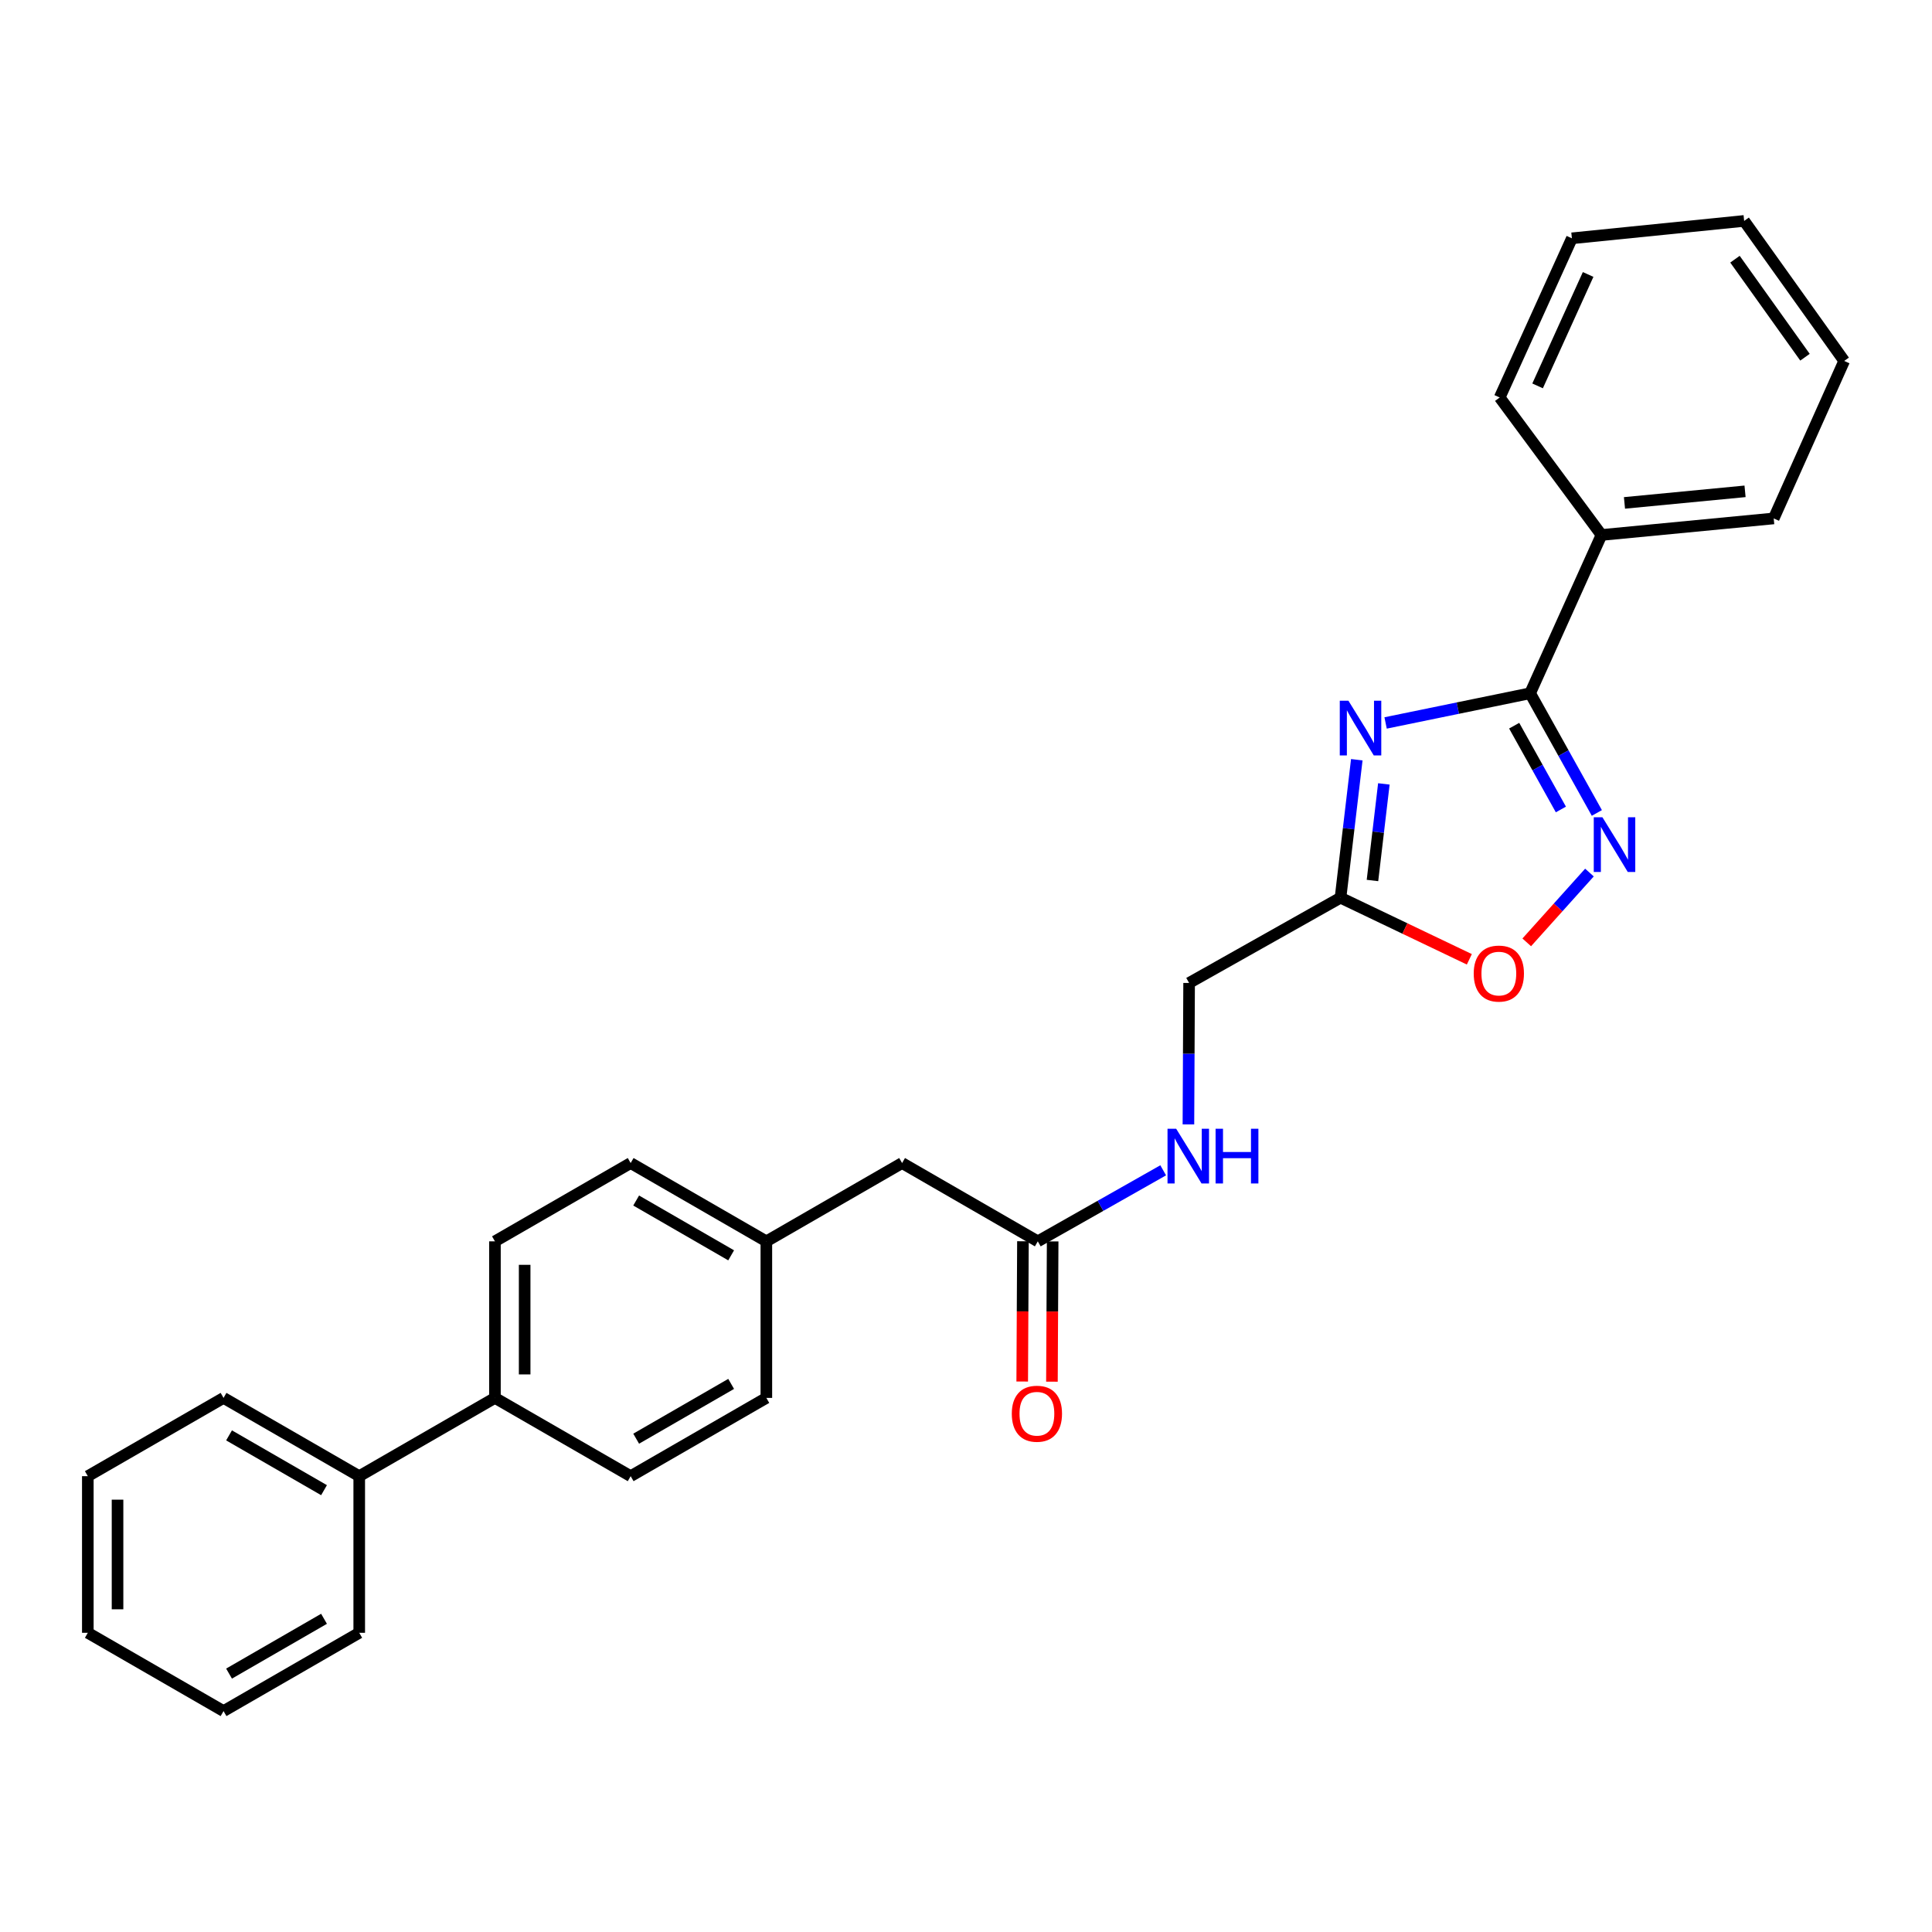 <?xml version='1.0' encoding='iso-8859-1'?>
<svg version='1.1' baseProfile='full'
              xmlns='http://www.w3.org/2000/svg'
                      xmlns:rdkit='http://www.rdkit.org/xml'
                      xmlns:xlink='http://www.w3.org/1999/xlink'
                  xml:space='preserve'
width='1000px' height='1000px' viewBox='0 0 1000 1000'>
<!-- END OF HEADER -->
<rect style='opacity:1.0;fill:#FFFFFF;stroke:none' width='1000' height='1000' x='0' y='0'> </rect>
<path class='bond-0' d='M 717.185,374.197 L 754.588,366.515' style='fill:none;fill-rule:evenodd;stroke:#0000FF;stroke-width:6px;stroke-linecap:butt;stroke-linejoin:miter;stroke-opacity:1' />
<path class='bond-0' d='M 754.588,366.515 L 791.99,358.833' style='fill:none;fill-rule:evenodd;stroke:#000000;stroke-width:6px;stroke-linecap:butt;stroke-linejoin:miter;stroke-opacity:1' />
<path class='bond-2' d='M 702.274,393.234 L 698.061,428.945' style='fill:none;fill-rule:evenodd;stroke:#0000FF;stroke-width:6px;stroke-linecap:butt;stroke-linejoin:miter;stroke-opacity:1' />
<path class='bond-2' d='M 698.061,428.945 L 693.848,464.657' style='fill:none;fill-rule:evenodd;stroke:#000000;stroke-width:6px;stroke-linecap:butt;stroke-linejoin:miter;stroke-opacity:1' />
<path class='bond-2' d='M 716.285,405.749 L 713.336,430.747' style='fill:none;fill-rule:evenodd;stroke:#0000FF;stroke-width:6px;stroke-linecap:butt;stroke-linejoin:miter;stroke-opacity:1' />
<path class='bond-2' d='M 713.336,430.747 L 710.387,455.745' style='fill:none;fill-rule:evenodd;stroke:#000000;stroke-width:6px;stroke-linecap:butt;stroke-linejoin:miter;stroke-opacity:1' />
<path class='bond-1' d='M 791.99,358.833 L 809.259,389.807' style='fill:none;fill-rule:evenodd;stroke:#000000;stroke-width:6px;stroke-linecap:butt;stroke-linejoin:miter;stroke-opacity:1' />
<path class='bond-1' d='M 809.259,389.807 L 826.528,420.782' style='fill:none;fill-rule:evenodd;stroke:#0000FF;stroke-width:6px;stroke-linecap:butt;stroke-linejoin:miter;stroke-opacity:1' />
<path class='bond-1' d='M 783.736,375.615 L 795.824,397.297' style='fill:none;fill-rule:evenodd;stroke:#000000;stroke-width:6px;stroke-linecap:butt;stroke-linejoin:miter;stroke-opacity:1' />
<path class='bond-1' d='M 795.824,397.297 L 807.913,418.979' style='fill:none;fill-rule:evenodd;stroke:#0000FF;stroke-width:6px;stroke-linecap:butt;stroke-linejoin:miter;stroke-opacity:1' />
<path class='bond-6' d='M 791.99,358.833 L 828.922,276.902' style='fill:none;fill-rule:evenodd;stroke:#000000;stroke-width:6px;stroke-linecap:butt;stroke-linejoin:miter;stroke-opacity:1' />
<path class='bond-27' d='M 822.693,451.633 L 806.465,469.698' style='fill:none;fill-rule:evenodd;stroke:#0000FF;stroke-width:6px;stroke-linecap:butt;stroke-linejoin:miter;stroke-opacity:1' />
<path class='bond-27' d='M 806.465,469.698 L 790.237,487.762' style='fill:none;fill-rule:evenodd;stroke:#FF0000;stroke-width:6px;stroke-linecap:butt;stroke-linejoin:miter;stroke-opacity:1' />
<path class='bond-3' d='M 693.848,464.657 L 727.187,480.596' style='fill:none;fill-rule:evenodd;stroke:#000000;stroke-width:6px;stroke-linecap:butt;stroke-linejoin:miter;stroke-opacity:1' />
<path class='bond-3' d='M 727.187,480.596 L 760.526,496.536' style='fill:none;fill-rule:evenodd;stroke:#FF0000;stroke-width:6px;stroke-linecap:butt;stroke-linejoin:miter;stroke-opacity:1' />
<path class='bond-9' d='M 693.848,464.657 L 615.48,508.776' style='fill:none;fill-rule:evenodd;stroke:#000000;stroke-width:6px;stroke-linecap:butt;stroke-linejoin:miter;stroke-opacity:1' />
<path class='bond-4' d='M 537.163,642.517 L 569.615,624.133' style='fill:none;fill-rule:evenodd;stroke:#000000;stroke-width:6px;stroke-linecap:butt;stroke-linejoin:miter;stroke-opacity:1' />
<path class='bond-4' d='M 569.615,624.133 L 602.066,605.75' style='fill:none;fill-rule:evenodd;stroke:#0000FF;stroke-width:6px;stroke-linecap:butt;stroke-linejoin:miter;stroke-opacity:1' />
<path class='bond-8' d='M 529.473,642.477 L 529.285,678.775' style='fill:none;fill-rule:evenodd;stroke:#000000;stroke-width:6px;stroke-linecap:butt;stroke-linejoin:miter;stroke-opacity:1' />
<path class='bond-8' d='M 529.285,678.775 L 529.097,715.072' style='fill:none;fill-rule:evenodd;stroke:#FF0000;stroke-width:6px;stroke-linecap:butt;stroke-linejoin:miter;stroke-opacity:1' />
<path class='bond-8' d='M 544.854,642.557 L 544.666,678.854' style='fill:none;fill-rule:evenodd;stroke:#000000;stroke-width:6px;stroke-linecap:butt;stroke-linejoin:miter;stroke-opacity:1' />
<path class='bond-8' d='M 544.666,678.854 L 544.478,715.152' style='fill:none;fill-rule:evenodd;stroke:#FF0000;stroke-width:6px;stroke-linecap:butt;stroke-linejoin:miter;stroke-opacity:1' />
<path class='bond-13' d='M 537.163,642.517 L 466.921,601.987' style='fill:none;fill-rule:evenodd;stroke:#000000;stroke-width:6px;stroke-linecap:butt;stroke-linejoin:miter;stroke-opacity:1' />
<path class='bond-5' d='M 615.124,581.998 L 615.302,545.387' style='fill:none;fill-rule:evenodd;stroke:#0000FF;stroke-width:6px;stroke-linecap:butt;stroke-linejoin:miter;stroke-opacity:1' />
<path class='bond-5' d='M 615.302,545.387 L 615.48,508.776' style='fill:none;fill-rule:evenodd;stroke:#000000;stroke-width:6px;stroke-linecap:butt;stroke-linejoin:miter;stroke-opacity:1' />
<path class='bond-17' d='M 828.922,276.902 L 918.074,268.339' style='fill:none;fill-rule:evenodd;stroke:#000000;stroke-width:6px;stroke-linecap:butt;stroke-linejoin:miter;stroke-opacity:1' />
<path class='bond-17' d='M 840.825,260.306 L 903.231,254.313' style='fill:none;fill-rule:evenodd;stroke:#000000;stroke-width:6px;stroke-linecap:butt;stroke-linejoin:miter;stroke-opacity:1' />
<path class='bond-18' d='M 828.922,276.902 L 776.241,205.737' style='fill:none;fill-rule:evenodd;stroke:#000000;stroke-width:6px;stroke-linecap:butt;stroke-linejoin:miter;stroke-opacity:1' />
<path class='bond-7' d='M 256.179,723.551 L 256.179,642.517' style='fill:none;fill-rule:evenodd;stroke:#000000;stroke-width:6px;stroke-linecap:butt;stroke-linejoin:miter;stroke-opacity:1' />
<path class='bond-7' d='M 271.561,711.396 L 271.561,654.672' style='fill:none;fill-rule:evenodd;stroke:#000000;stroke-width:6px;stroke-linecap:butt;stroke-linejoin:miter;stroke-opacity:1' />
<path class='bond-10' d='M 256.179,723.551 L 185.938,764.064' style='fill:none;fill-rule:evenodd;stroke:#000000;stroke-width:6px;stroke-linecap:butt;stroke-linejoin:miter;stroke-opacity:1' />
<path class='bond-29' d='M 256.179,723.551 L 326.43,764.064' style='fill:none;fill-rule:evenodd;stroke:#000000;stroke-width:6px;stroke-linecap:butt;stroke-linejoin:miter;stroke-opacity:1' />
<path class='bond-19' d='M 185.938,764.064 L 115.705,723.551' style='fill:none;fill-rule:evenodd;stroke:#000000;stroke-width:6px;stroke-linecap:butt;stroke-linejoin:miter;stroke-opacity:1' />
<path class='bond-19' d='M 167.717,771.311 L 118.554,742.952' style='fill:none;fill-rule:evenodd;stroke:#000000;stroke-width:6px;stroke-linecap:butt;stroke-linejoin:miter;stroke-opacity:1' />
<path class='bond-20' d='M 185.938,764.064 L 185.938,845.133' style='fill:none;fill-rule:evenodd;stroke:#000000;stroke-width:6px;stroke-linecap:butt;stroke-linejoin:miter;stroke-opacity:1' />
<path class='bond-11' d='M 326.43,764.064 L 396.663,723.551' style='fill:none;fill-rule:evenodd;stroke:#000000;stroke-width:6px;stroke-linecap:butt;stroke-linejoin:miter;stroke-opacity:1' />
<path class='bond-11' d='M 329.279,744.664 L 378.442,716.305' style='fill:none;fill-rule:evenodd;stroke:#000000;stroke-width:6px;stroke-linecap:butt;stroke-linejoin:miter;stroke-opacity:1' />
<path class='bond-12' d='M 256.179,642.517 L 326.43,601.987' style='fill:none;fill-rule:evenodd;stroke:#000000;stroke-width:6px;stroke-linecap:butt;stroke-linejoin:miter;stroke-opacity:1' />
<path class='bond-14' d='M 466.921,601.987 L 396.663,642.517' style='fill:none;fill-rule:evenodd;stroke:#000000;stroke-width:6px;stroke-linecap:butt;stroke-linejoin:miter;stroke-opacity:1' />
<path class='bond-15' d='M 396.663,642.517 L 396.663,723.551' style='fill:none;fill-rule:evenodd;stroke:#000000;stroke-width:6px;stroke-linecap:butt;stroke-linejoin:miter;stroke-opacity:1' />
<path class='bond-16' d='M 396.663,642.517 L 326.43,601.987' style='fill:none;fill-rule:evenodd;stroke:#000000;stroke-width:6px;stroke-linecap:butt;stroke-linejoin:miter;stroke-opacity:1' />
<path class='bond-16' d='M 378.44,649.76 L 329.277,621.389' style='fill:none;fill-rule:evenodd;stroke:#000000;stroke-width:6px;stroke-linecap:butt;stroke-linejoin:miter;stroke-opacity:1' />
<path class='bond-24' d='M 918.074,268.339 L 954.545,186.827' style='fill:none;fill-rule:evenodd;stroke:#000000;stroke-width:6px;stroke-linecap:butt;stroke-linejoin:miter;stroke-opacity:1' />
<path class='bond-23' d='M 776.241,205.737 L 813.609,123.353' style='fill:none;fill-rule:evenodd;stroke:#000000;stroke-width:6px;stroke-linecap:butt;stroke-linejoin:miter;stroke-opacity:1' />
<path class='bond-23' d='M 795.854,199.733 L 822.012,142.064' style='fill:none;fill-rule:evenodd;stroke:#000000;stroke-width:6px;stroke-linecap:butt;stroke-linejoin:miter;stroke-opacity:1' />
<path class='bond-22' d='M 115.705,723.551 L 45.455,764.064' style='fill:none;fill-rule:evenodd;stroke:#000000;stroke-width:6px;stroke-linecap:butt;stroke-linejoin:miter;stroke-opacity:1' />
<path class='bond-21' d='M 185.938,845.133 L 115.705,885.654' style='fill:none;fill-rule:evenodd;stroke:#000000;stroke-width:6px;stroke-linecap:butt;stroke-linejoin:miter;stroke-opacity:1' />
<path class='bond-21' d='M 167.716,837.888 L 118.553,866.253' style='fill:none;fill-rule:evenodd;stroke:#000000;stroke-width:6px;stroke-linecap:butt;stroke-linejoin:miter;stroke-opacity:1' />
<path class='bond-25' d='M 115.705,885.654 L 45.455,845.133' style='fill:none;fill-rule:evenodd;stroke:#000000;stroke-width:6px;stroke-linecap:butt;stroke-linejoin:miter;stroke-opacity:1' />
<path class='bond-30' d='M 45.455,764.064 L 45.455,845.133' style='fill:none;fill-rule:evenodd;stroke:#000000;stroke-width:6px;stroke-linecap:butt;stroke-linejoin:miter;stroke-opacity:1' />
<path class='bond-30' d='M 60.836,776.224 L 60.836,832.972' style='fill:none;fill-rule:evenodd;stroke:#000000;stroke-width:6px;stroke-linecap:butt;stroke-linejoin:miter;stroke-opacity:1' />
<path class='bond-26' d='M 813.609,123.353 L 902.77,114.346' style='fill:none;fill-rule:evenodd;stroke:#000000;stroke-width:6px;stroke-linecap:butt;stroke-linejoin:miter;stroke-opacity:1' />
<path class='bond-28' d='M 954.545,186.827 L 902.77,114.346' style='fill:none;fill-rule:evenodd;stroke:#000000;stroke-width:6px;stroke-linecap:butt;stroke-linejoin:miter;stroke-opacity:1' />
<path class='bond-28' d='M 934.263,184.895 L 898.02,134.159' style='fill:none;fill-rule:evenodd;stroke:#000000;stroke-width:6px;stroke-linecap:butt;stroke-linejoin:miter;stroke-opacity:1' />
<path  class='atom-0' d='M 697.945 362.703
L 707.225 377.703
Q 708.145 379.183, 709.625 381.863
Q 711.105 384.543, 711.185 384.703
L 711.185 362.703
L 714.945 362.703
L 714.945 391.023
L 711.065 391.023
L 701.105 374.623
Q 699.945 372.703, 698.705 370.503
Q 697.505 368.303, 697.145 367.623
L 697.145 391.023
L 693.465 391.023
L 693.465 362.703
L 697.945 362.703
' fill='#0000FF'/>
<path  class='atom-2' d='M 829.413 423.024
L 838.693 438.024
Q 839.613 439.504, 841.093 442.184
Q 842.573 444.864, 842.653 445.024
L 842.653 423.024
L 846.413 423.024
L 846.413 451.344
L 842.533 451.344
L 832.573 434.944
Q 831.413 433.024, 830.173 430.824
Q 828.973 428.624, 828.613 427.944
L 828.613 451.344
L 824.933 451.344
L 824.933 423.024
L 829.413 423.024
' fill='#0000FF'/>
<path  class='atom-4' d='M 762.797 503.917
Q 762.797 497.117, 766.157 493.317
Q 769.517 489.517, 775.797 489.517
Q 782.077 489.517, 785.437 493.317
Q 788.797 497.117, 788.797 503.917
Q 788.797 510.797, 785.397 514.717
Q 781.997 518.597, 775.797 518.597
Q 769.557 518.597, 766.157 514.717
Q 762.797 510.837, 762.797 503.917
M 775.797 515.397
Q 780.117 515.397, 782.437 512.517
Q 784.797 509.597, 784.797 503.917
Q 784.797 498.357, 782.437 495.557
Q 780.117 492.717, 775.797 492.717
Q 771.477 492.717, 769.117 495.517
Q 766.797 498.317, 766.797 503.917
Q 766.797 509.637, 769.117 512.517
Q 771.477 515.397, 775.797 515.397
' fill='#FF0000'/>
<path  class='atom-6' d='M 608.784 584.238
L 618.064 599.238
Q 618.984 600.718, 620.464 603.398
Q 621.944 606.078, 622.024 606.238
L 622.024 584.238
L 625.784 584.238
L 625.784 612.558
L 621.904 612.558
L 611.944 596.158
Q 610.784 594.238, 609.544 592.038
Q 608.344 589.838, 607.984 589.158
L 607.984 612.558
L 604.304 612.558
L 604.304 584.238
L 608.784 584.238
' fill='#0000FF'/>
<path  class='atom-6' d='M 629.184 584.238
L 633.024 584.238
L 633.024 596.278
L 647.504 596.278
L 647.504 584.238
L 651.344 584.238
L 651.344 612.558
L 647.504 612.558
L 647.504 599.478
L 633.024 599.478
L 633.024 612.558
L 629.184 612.558
L 629.184 584.238
' fill='#0000FF'/>
<path  class='atom-9' d='M 523.702 731.741
Q 523.702 724.941, 527.062 721.141
Q 530.422 717.341, 536.702 717.341
Q 542.982 717.341, 546.342 721.141
Q 549.702 724.941, 549.702 731.741
Q 549.702 738.621, 546.302 742.541
Q 542.902 746.421, 536.702 746.421
Q 530.462 746.421, 527.062 742.541
Q 523.702 738.661, 523.702 731.741
M 536.702 743.221
Q 541.022 743.221, 543.342 740.341
Q 545.702 737.421, 545.702 731.741
Q 545.702 726.181, 543.342 723.381
Q 541.022 720.541, 536.702 720.541
Q 532.382 720.541, 530.022 723.341
Q 527.702 726.141, 527.702 731.741
Q 527.702 737.461, 530.022 740.341
Q 532.382 743.221, 536.702 743.221
' fill='#FF0000'/>
</svg>
